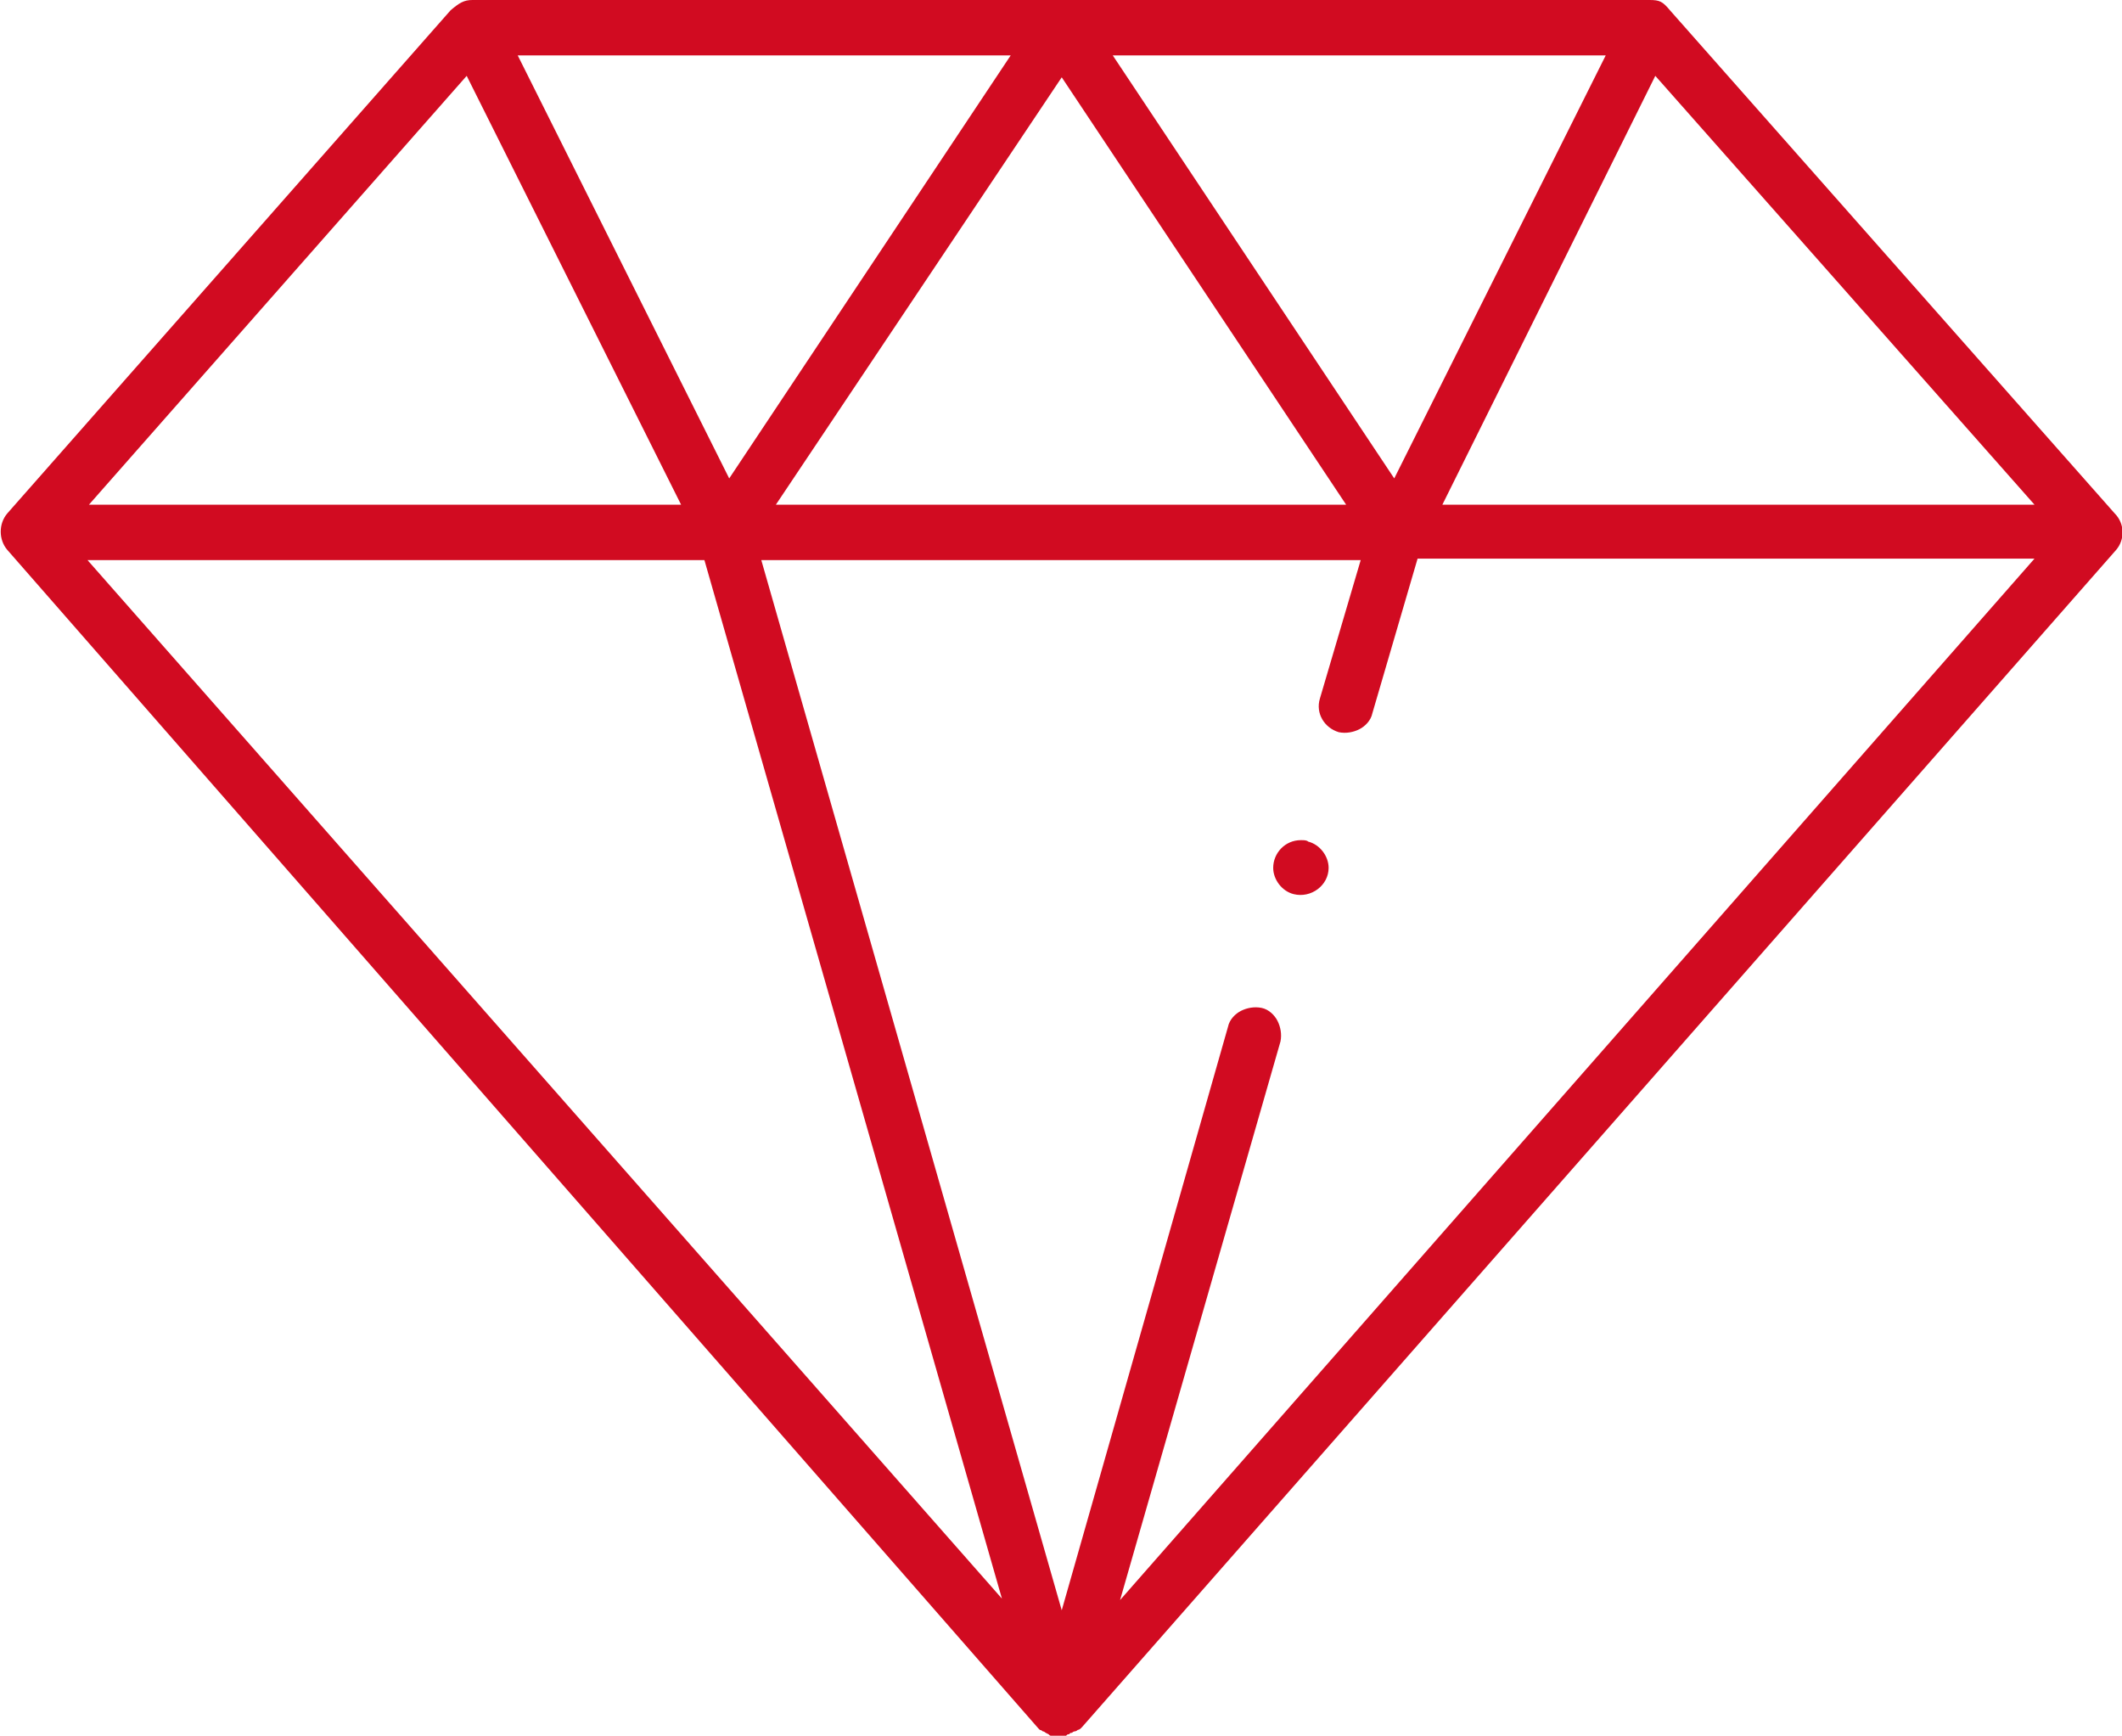 <?xml version="1.0" encoding="utf-8"?>
<!-- Generator: Adobe Illustrator 24.0.1, SVG Export Plug-In . SVG Version: 6.00 Build 0)  -->
<svg version="1.1" id="РЎР_xBB_РѕР_x2116__1" xmlns="http://www.w3.org/2000/svg" xmlns:xlink="http://www.w3.org/1999/xlink"
	 x="0px" y="0px" viewBox="0 0 145.5 119" style="enable-background:new 0 0 145.5 119;" xml:space="preserve">
<style type="text/css">
	.st0{fill-rule:evenodd;clip-rule:evenodd;fill:#D10B21;}
	.st1{fill-rule:evenodd;clip-rule:evenodd;fill:#1A1A18;}
	.st2{fill:#D10B21;}
</style>
<path class="st2" d="M91.1,59.5c0,1.2-1.2,2.1-2.4,1.8c-0.8-0.2-1.4-1-1.4-1.8c0-1,0.8-1.9,1.9-1.9c0.2,0,0.4,0,0.5,0.1
	C90.5,57.9,91.1,58.7,91.1,59.5z M145.1,37.7l-70.9,80.7c0,0-0.1,0.1-0.1,0.1c0,0-0.1,0.1-0.2,0.1c0,0-0.1,0.1-0.2,0.1
	c0,0-0.1,0-0.2,0.1c-0.1,0-0.1,0-0.2,0.1c-0.1,0-0.1,0-0.2,0.1l-0.2,0c-0.1,0-0.2,0-0.4,0l-0.2,0c-0.1,0-0.1,0-0.2,0
	c-0.1,0-0.1,0-0.2-0.1l-0.2-0.1c0,0-0.1-0.1-0.2-0.1c0,0-0.1-0.1-0.2-0.1c0,0-0.1-0.1-0.1-0.1L0.5,37.7c-0.6-0.7-0.6-1.8,0-2.5
	L30.9,0.7v0C31.5,0.2,31.8,0,32.4,0h80.7c0.7,0,0.9,0.1,1.4,0.7L145,35.2v0C145.7,35.9,145.7,37,145.1,37.7z M98.9,34.6h40.6
	L113.5,5.2L98.9,34.6z M76.3,3.8l19.3,29l14.5-29H76.3z M72.8,5.3L53.2,34.6h39.1L72.8,5.3z M35.5,3.8l14.5,29l19.3-29H35.5z
	 M6.1,34.6h40.6L32,5.2L6.1,34.6z M68.7,109.6L48.5,39.1l-0.2-0.7H6L68.7,109.6z M139.5,38.3H97.2l-3.1,10.6
	c-0.1,0.5-0.5,0.9-0.9,1.1c-0.4,0.2-0.9,0.3-1.4,0.2c-1-0.3-1.6-1.3-1.3-2.3l2.8-9.5H52.2l20.6,72l11.4-40c0.1-0.5,0.5-0.9,0.9-1.1
	s0.9-0.3,1.4-0.2c0.5,0.1,0.9,0.5,1.1,0.9c0.2,0.4,0.3,0.9,0.2,1.4l-11,38.3L139.5,38.3z"/>
</svg>
